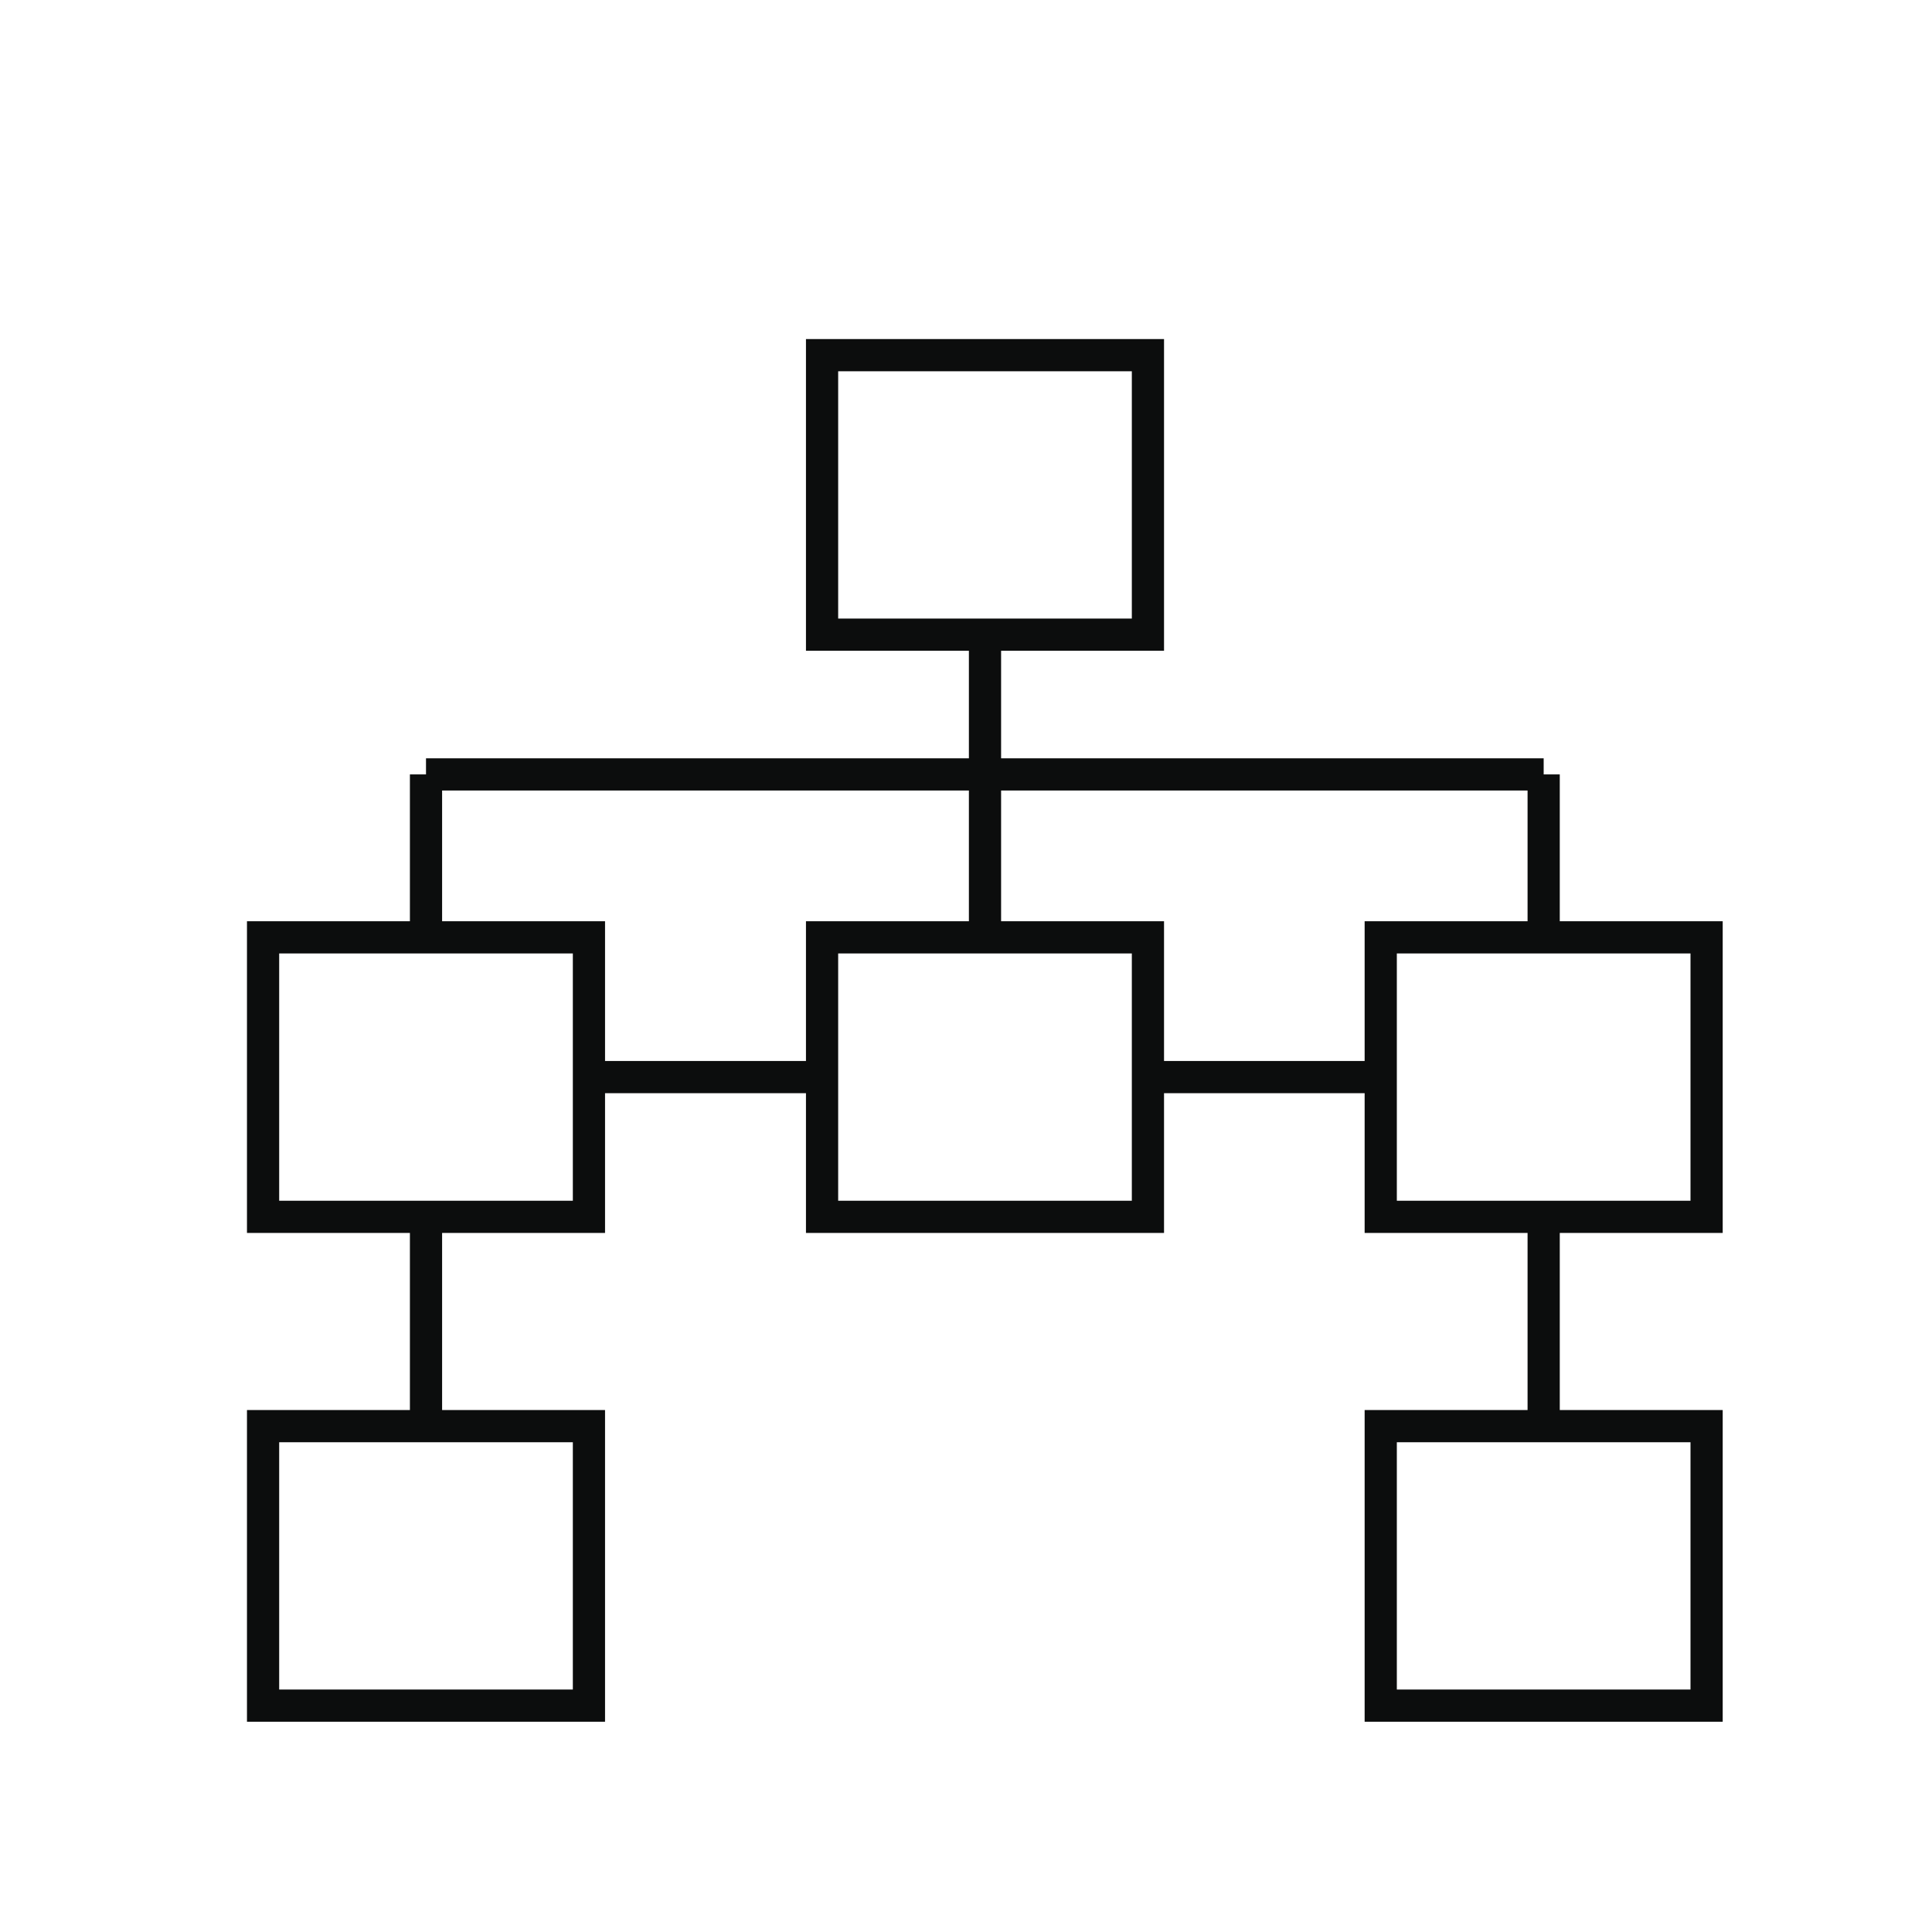 <svg xmlns="http://www.w3.org/2000/svg" viewBox="0 0 60 60"><defs><style>.cls-1{opacity:0;}.cls-2{fill:#606060;}.cls-3{fill:none;stroke:#0c0d0d;stroke-miterlimit:10;}</style></defs><g id="图层_2" data-name="图层 2"><g id="图层_1-2" data-name="图层 1"><g class="cls-1"><rect class="cls-2" width="60" height="60"/></g><rect class="cls-3" x="25.53" y="11.03" width="10.12" height="8.68"/><rect class="cls-3" x="8.17" y="44.29" width="10.12" height="8.68"/><rect class="cls-3" x="42.88" y="44.29" width="10.12" height="8.68"/><line class="cls-3" x1="13.23" y1="29.11" x2="13.23" y2="24.05"/><line class="cls-3" x1="47.94" y1="29.11" x2="47.94" y2="24.05"/><line class="cls-3" x1="13.23" y1="37.78" x2="13.23" y2="44.29"/><line class="cls-3" x1="47.94" y1="37.78" x2="47.94" y2="44.29"/><polyline class="cls-3" points="13.23 24.05 30.59 24.05 47.94 24.05"/><rect class="cls-3" x="8.17" y="29.11" width="10.12" height="8.68"/><rect class="cls-3" x="25.53" y="29.11" width="10.12" height="8.68"/><rect class="cls-3" x="42.88" y="29.11" width="10.12" height="8.68"/><line class="cls-3" x1="30.59" y1="19.71" x2="30.59" y2="29.11"/><line class="cls-3" x1="18.29" y1="33.45" x2="25.53" y2="33.45"/><line class="cls-3" x1="35.65" y1="33.45" x2="42.88" y2="33.45"/><line class="cls-3" x1="30.59" y1="40.68" x2="30.59" y2="40.68"/><line class="cls-3" x1="30.59" y1="43.57" x2="30.59" y2="43.57"/><line class="cls-3" x1="30.59" y1="46.46" x2="30.59" y2="46.46"/></g></g></svg>
